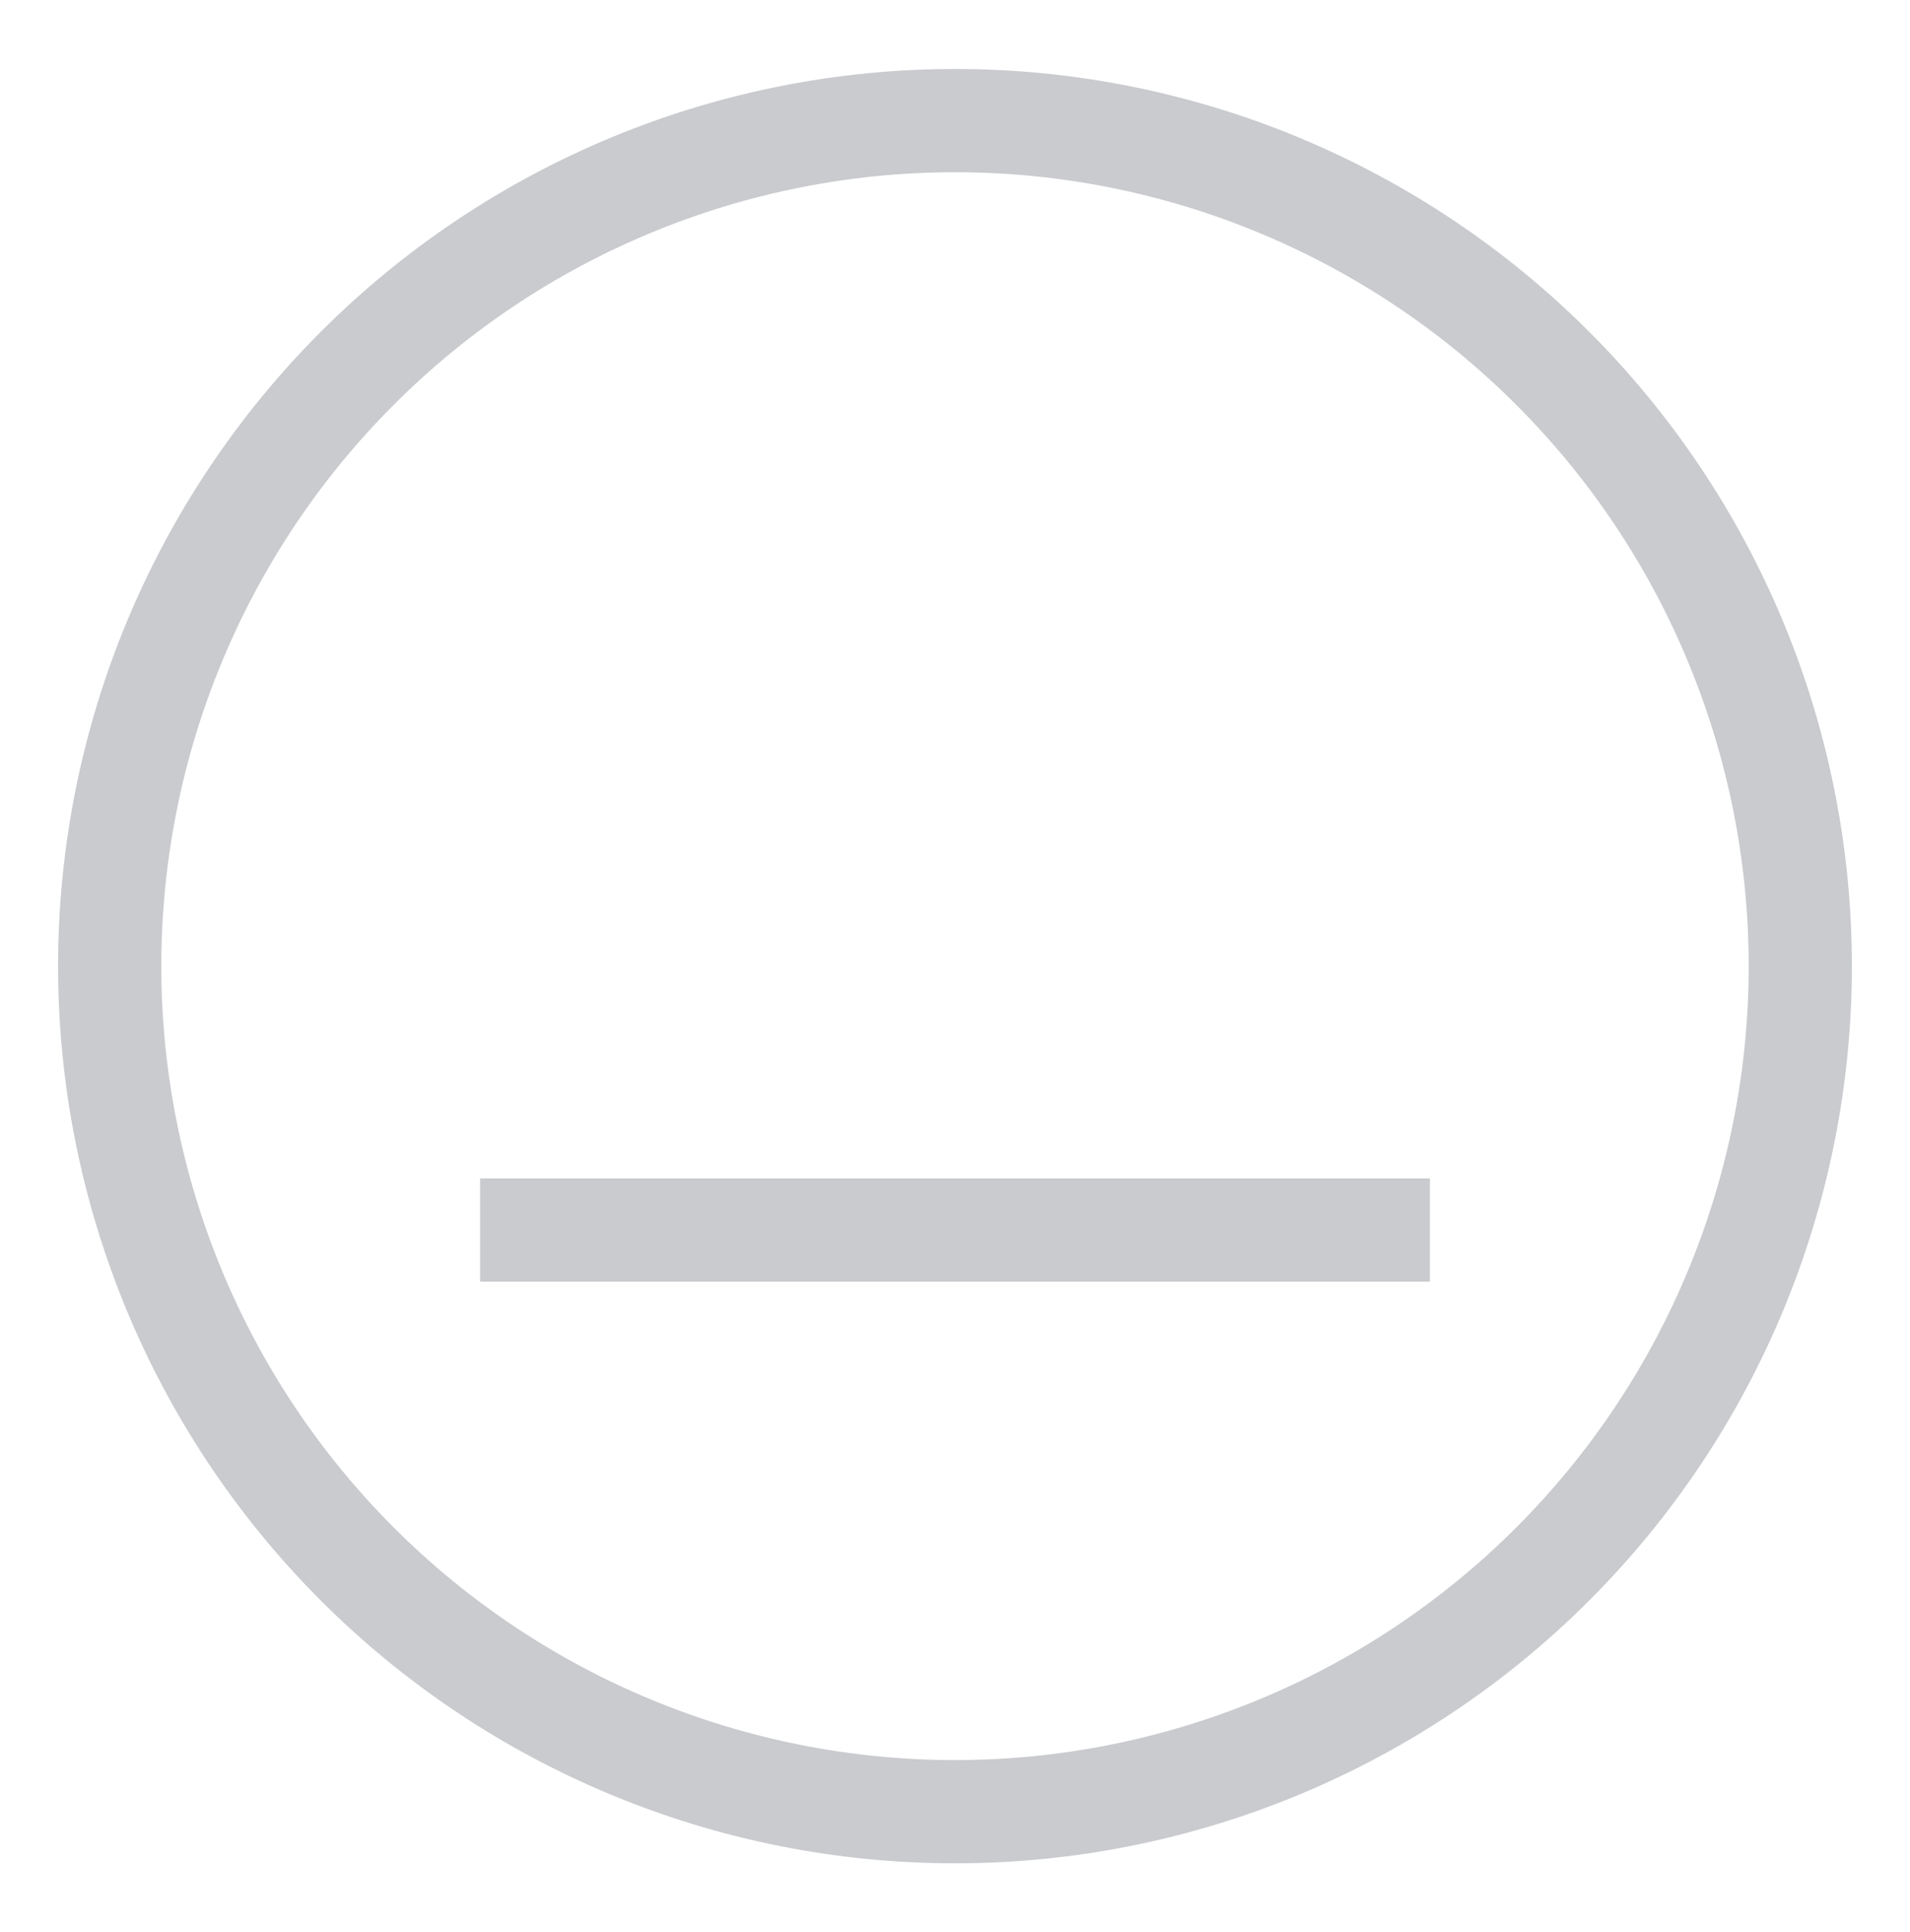 <svg width="89" height="90" viewBox="0 0 89 90" fill="none" xmlns="http://www.w3.org/2000/svg">
<path fill-rule="evenodd" clip-rule="evenodd" d="M28.506 6.394C33.577 4.294 39.011 3.213 44.5 3.213C49.988 3.213 55.422 4.294 60.493 6.394C65.563 8.494 70.171 11.573 74.051 15.454C77.932 19.334 81.011 23.942 83.111 29.012C85.211 34.083 86.292 39.517 86.292 45.005C86.292 56.09 81.889 66.72 74.051 74.557C66.214 82.395 55.584 86.798 44.5 86.798C33.416 86.798 22.785 82.395 14.948 74.557C7.11 66.72 2.707 56.09 2.707 45.005C2.707 39.517 3.788 34.083 5.888 29.012C7.989 23.942 11.067 19.334 14.948 15.454C18.829 11.573 23.436 8.494 28.506 6.394ZM44.5 8.023C39.643 8.023 34.834 8.979 30.347 10.838C25.86 12.696 21.783 15.42 18.349 18.855C14.915 22.289 12.19 26.366 10.332 30.853C8.473 35.34 7.517 40.149 7.517 45.005C7.517 54.814 11.413 64.221 18.349 71.156C25.284 78.092 34.691 81.988 44.5 81.988C54.308 81.988 63.715 78.092 70.65 71.156C77.586 64.221 81.483 54.814 81.483 45.005C81.483 40.149 80.526 35.34 78.667 30.853C76.809 26.366 74.085 22.289 70.65 18.855C67.216 15.42 63.139 12.696 58.652 10.838C54.165 8.979 49.356 8.023 44.5 8.023Z" fill="#C9CBCE"/>
<path fill-rule="evenodd" clip-rule="evenodd" d="M66.63 59.704H22.37V54.895H66.63V59.704Z" fill="#C9CBCE"/>
</svg>
